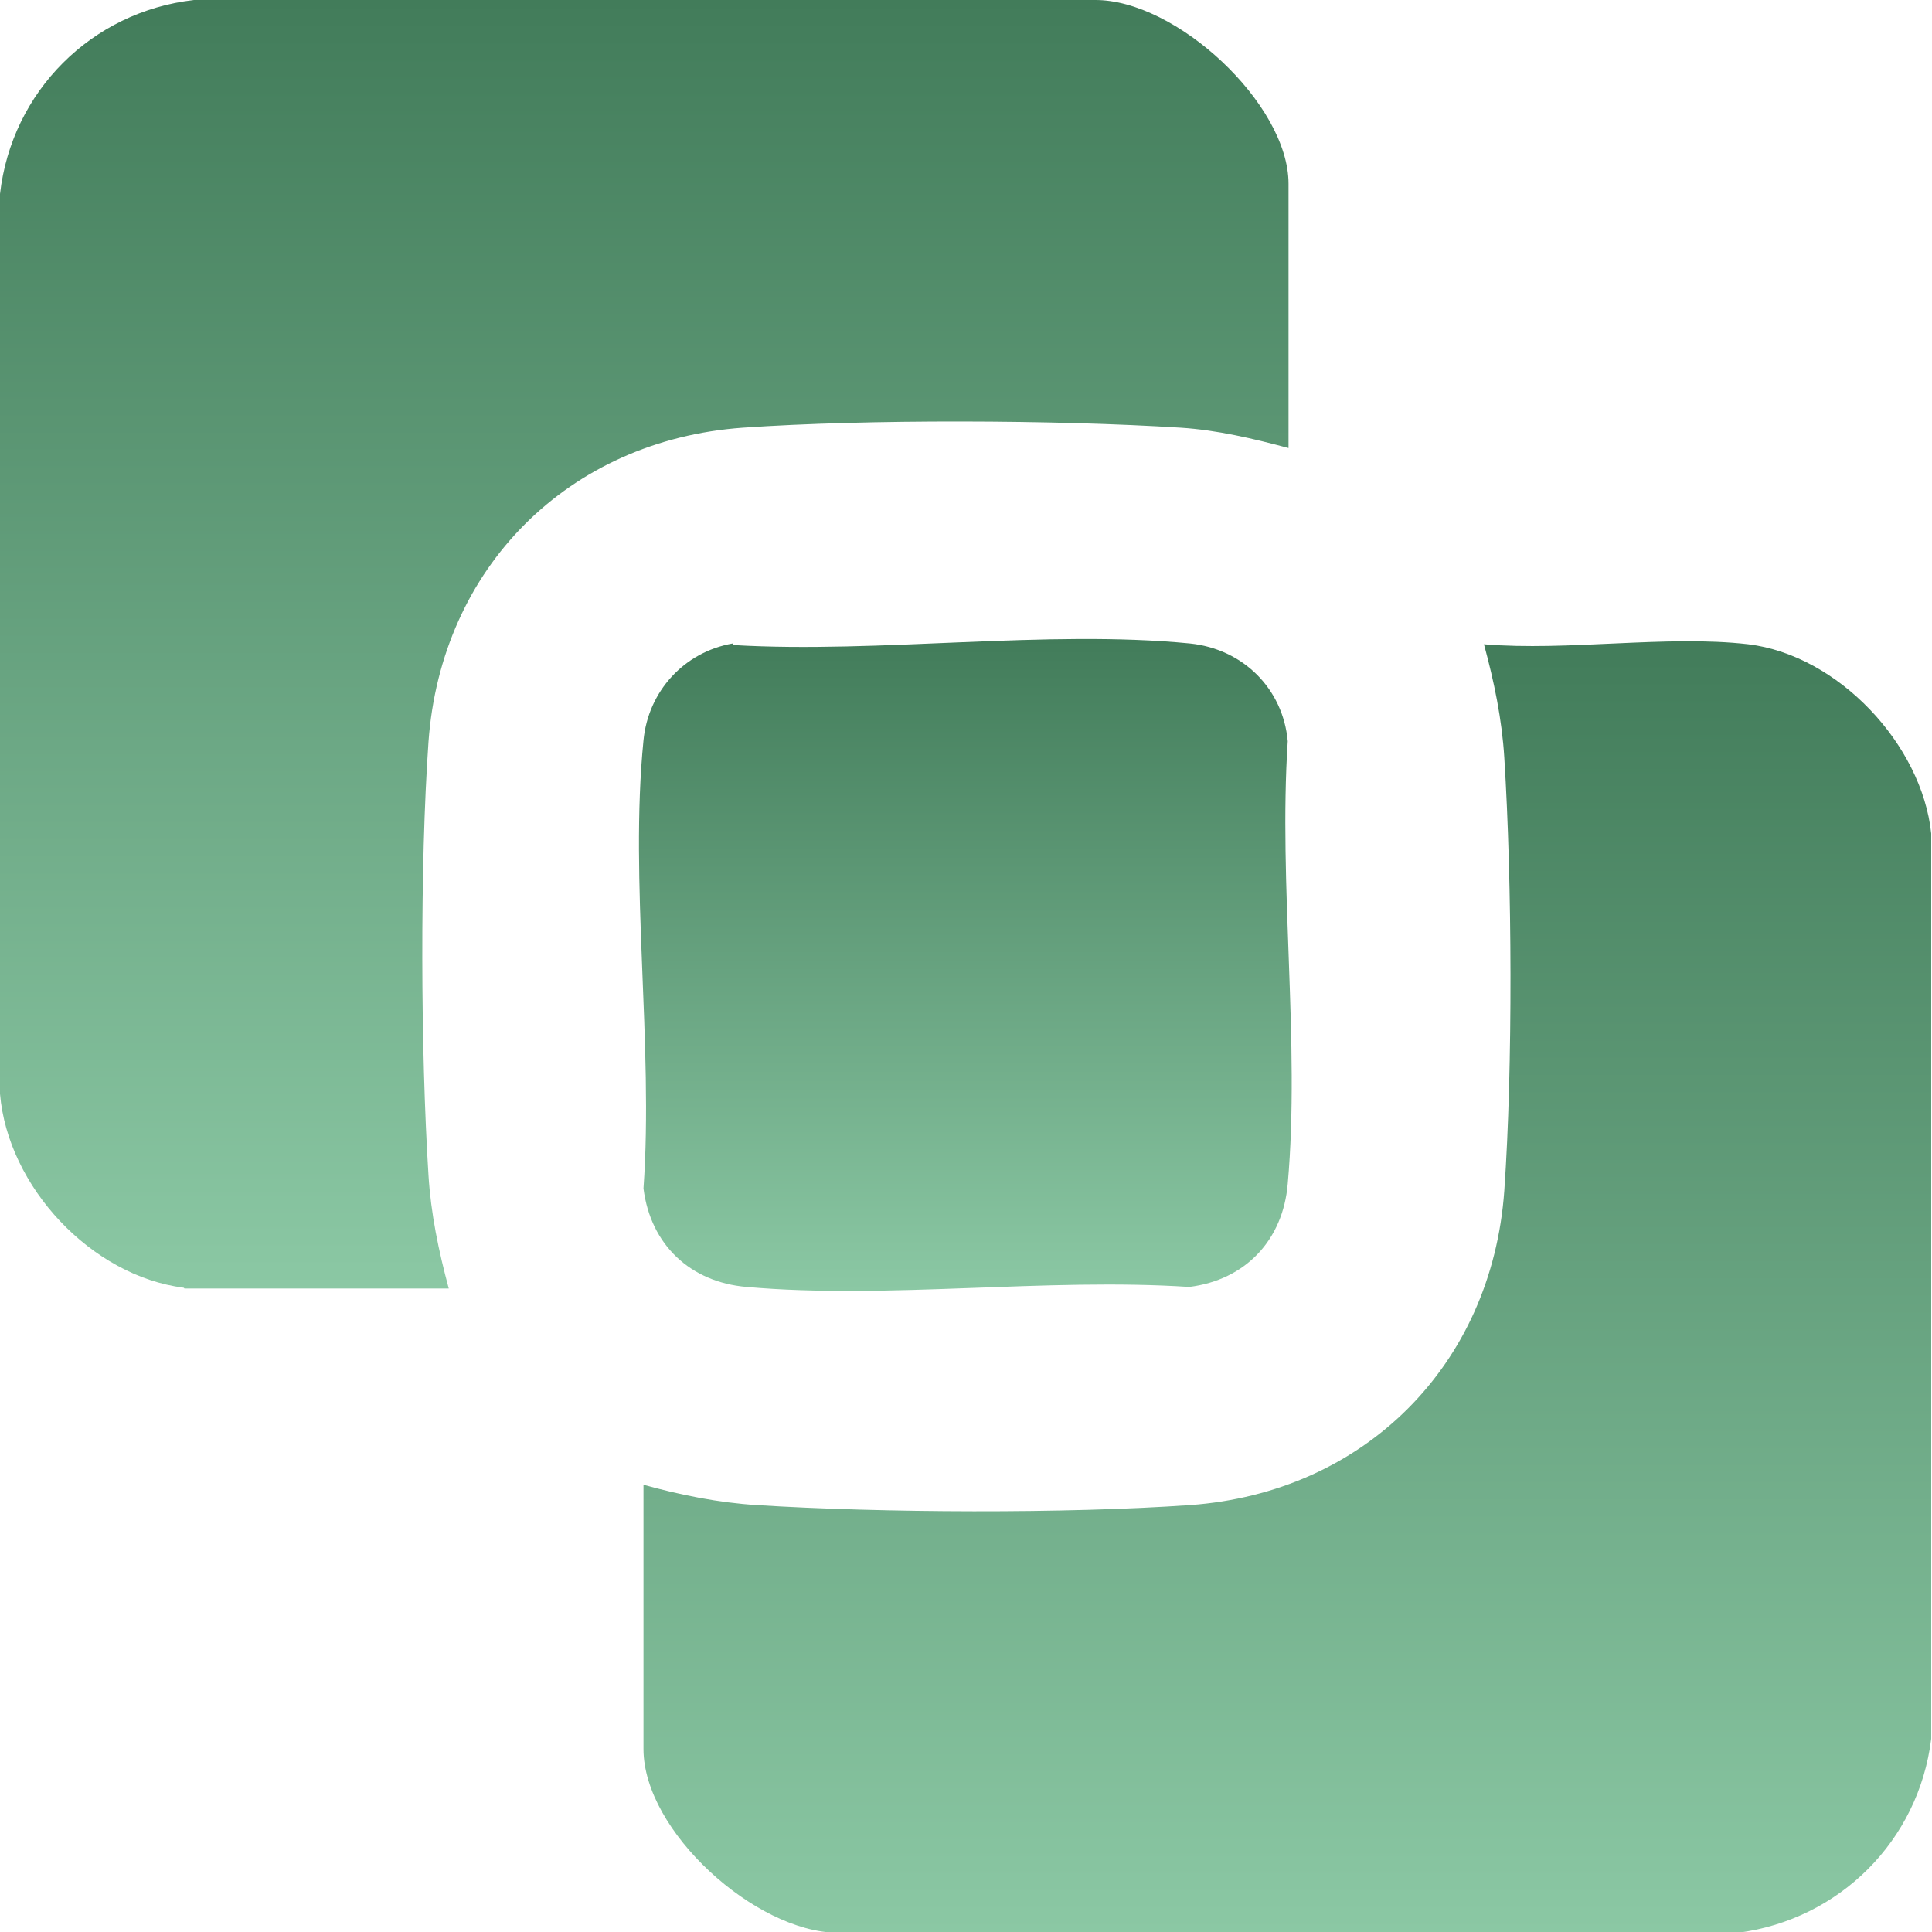<svg width="32" height="32" viewBox="0 0 32 32" fill="none" xmlns="http://www.w3.org/2000/svg">
<g clip-path="url(#clip0_5_5040)">
<path d="M3.043 21.329C1.515 21.135 0.13 19.659 0 18.117V3.212C0.194 1.515 1.515 0.194 3.212 7.20559e-05H18.13C19.477 -0.013 21.342 1.722 21.342 3.043V7.421C20.759 7.265 20.163 7.123 19.555 7.084C17.496 6.954 14.362 6.941 12.303 7.084C9.415 7.291 7.304 9.402 7.097 12.29C6.954 14.336 6.967 17.405 7.097 19.464C7.136 20.099 7.265 20.72 7.433 21.342H3.056L3.043 21.329Z" fill="url(#paint0_linear_5_5040)"/>
<path d="M28.957 10.671C30.446 10.852 31.832 12.329 31.987 13.805V28.801C31.78 30.485 30.472 31.793 28.788 32.013H13.87C12.51 32 10.658 30.329 10.658 28.97V24.592C11.267 24.761 11.901 24.89 12.536 24.929C14.595 25.059 17.664 25.072 19.71 24.929C22.598 24.722 24.709 22.611 24.916 19.723C25.059 17.677 25.046 14.608 24.916 12.549C24.877 11.914 24.748 11.293 24.579 10.671C25.965 10.787 27.61 10.515 28.957 10.671Z" fill="url(#paint1_linear_5_5040)"/>
<path d="M12.147 10.684C14.556 10.826 17.34 10.425 19.71 10.658C20.591 10.749 21.251 11.409 21.329 12.277C21.174 14.647 21.536 17.276 21.329 19.607C21.251 20.539 20.63 21.2 19.697 21.316C17.328 21.161 14.699 21.523 12.367 21.316C11.435 21.238 10.775 20.617 10.658 19.684C10.826 17.314 10.425 14.595 10.658 12.264C10.736 11.448 11.332 10.8 12.134 10.658L12.147 10.684Z" fill="url(#paint2_linear_5_5040)"/>
</g>
<defs>
<linearGradient id="paint0_linear_5_5040" x1="10.671" y1="0" x2="10.671" y2="21.342" gradientUnits="userSpaceOnUse">
<stop stop-color="#427C5A"/>
<stop offset="1" stop-color="#8BC8A4"/>
</linearGradient>
<linearGradient id="paint1_linear_5_5040" x1="21.323" y1="10.622" x2="21.323" y2="32.013" gradientUnits="userSpaceOnUse">
<stop stop-color="#427C5A"/>
<stop offset="1" stop-color="#8BC8A4"/>
</linearGradient>
<linearGradient id="paint2_linear_5_5040" x1="15.989" y1="10.584" x2="15.989" y2="21.382" gradientUnits="userSpaceOnUse">
<stop stop-color="#427C5A"/>
<stop offset="1" stop-color="#8BC8A4"/>
</linearGradient>
<clipPath id="clip0_5_5040">
<rect width="32" height="32" fill="white"/>
</clipPath>
</defs>
</svg>
